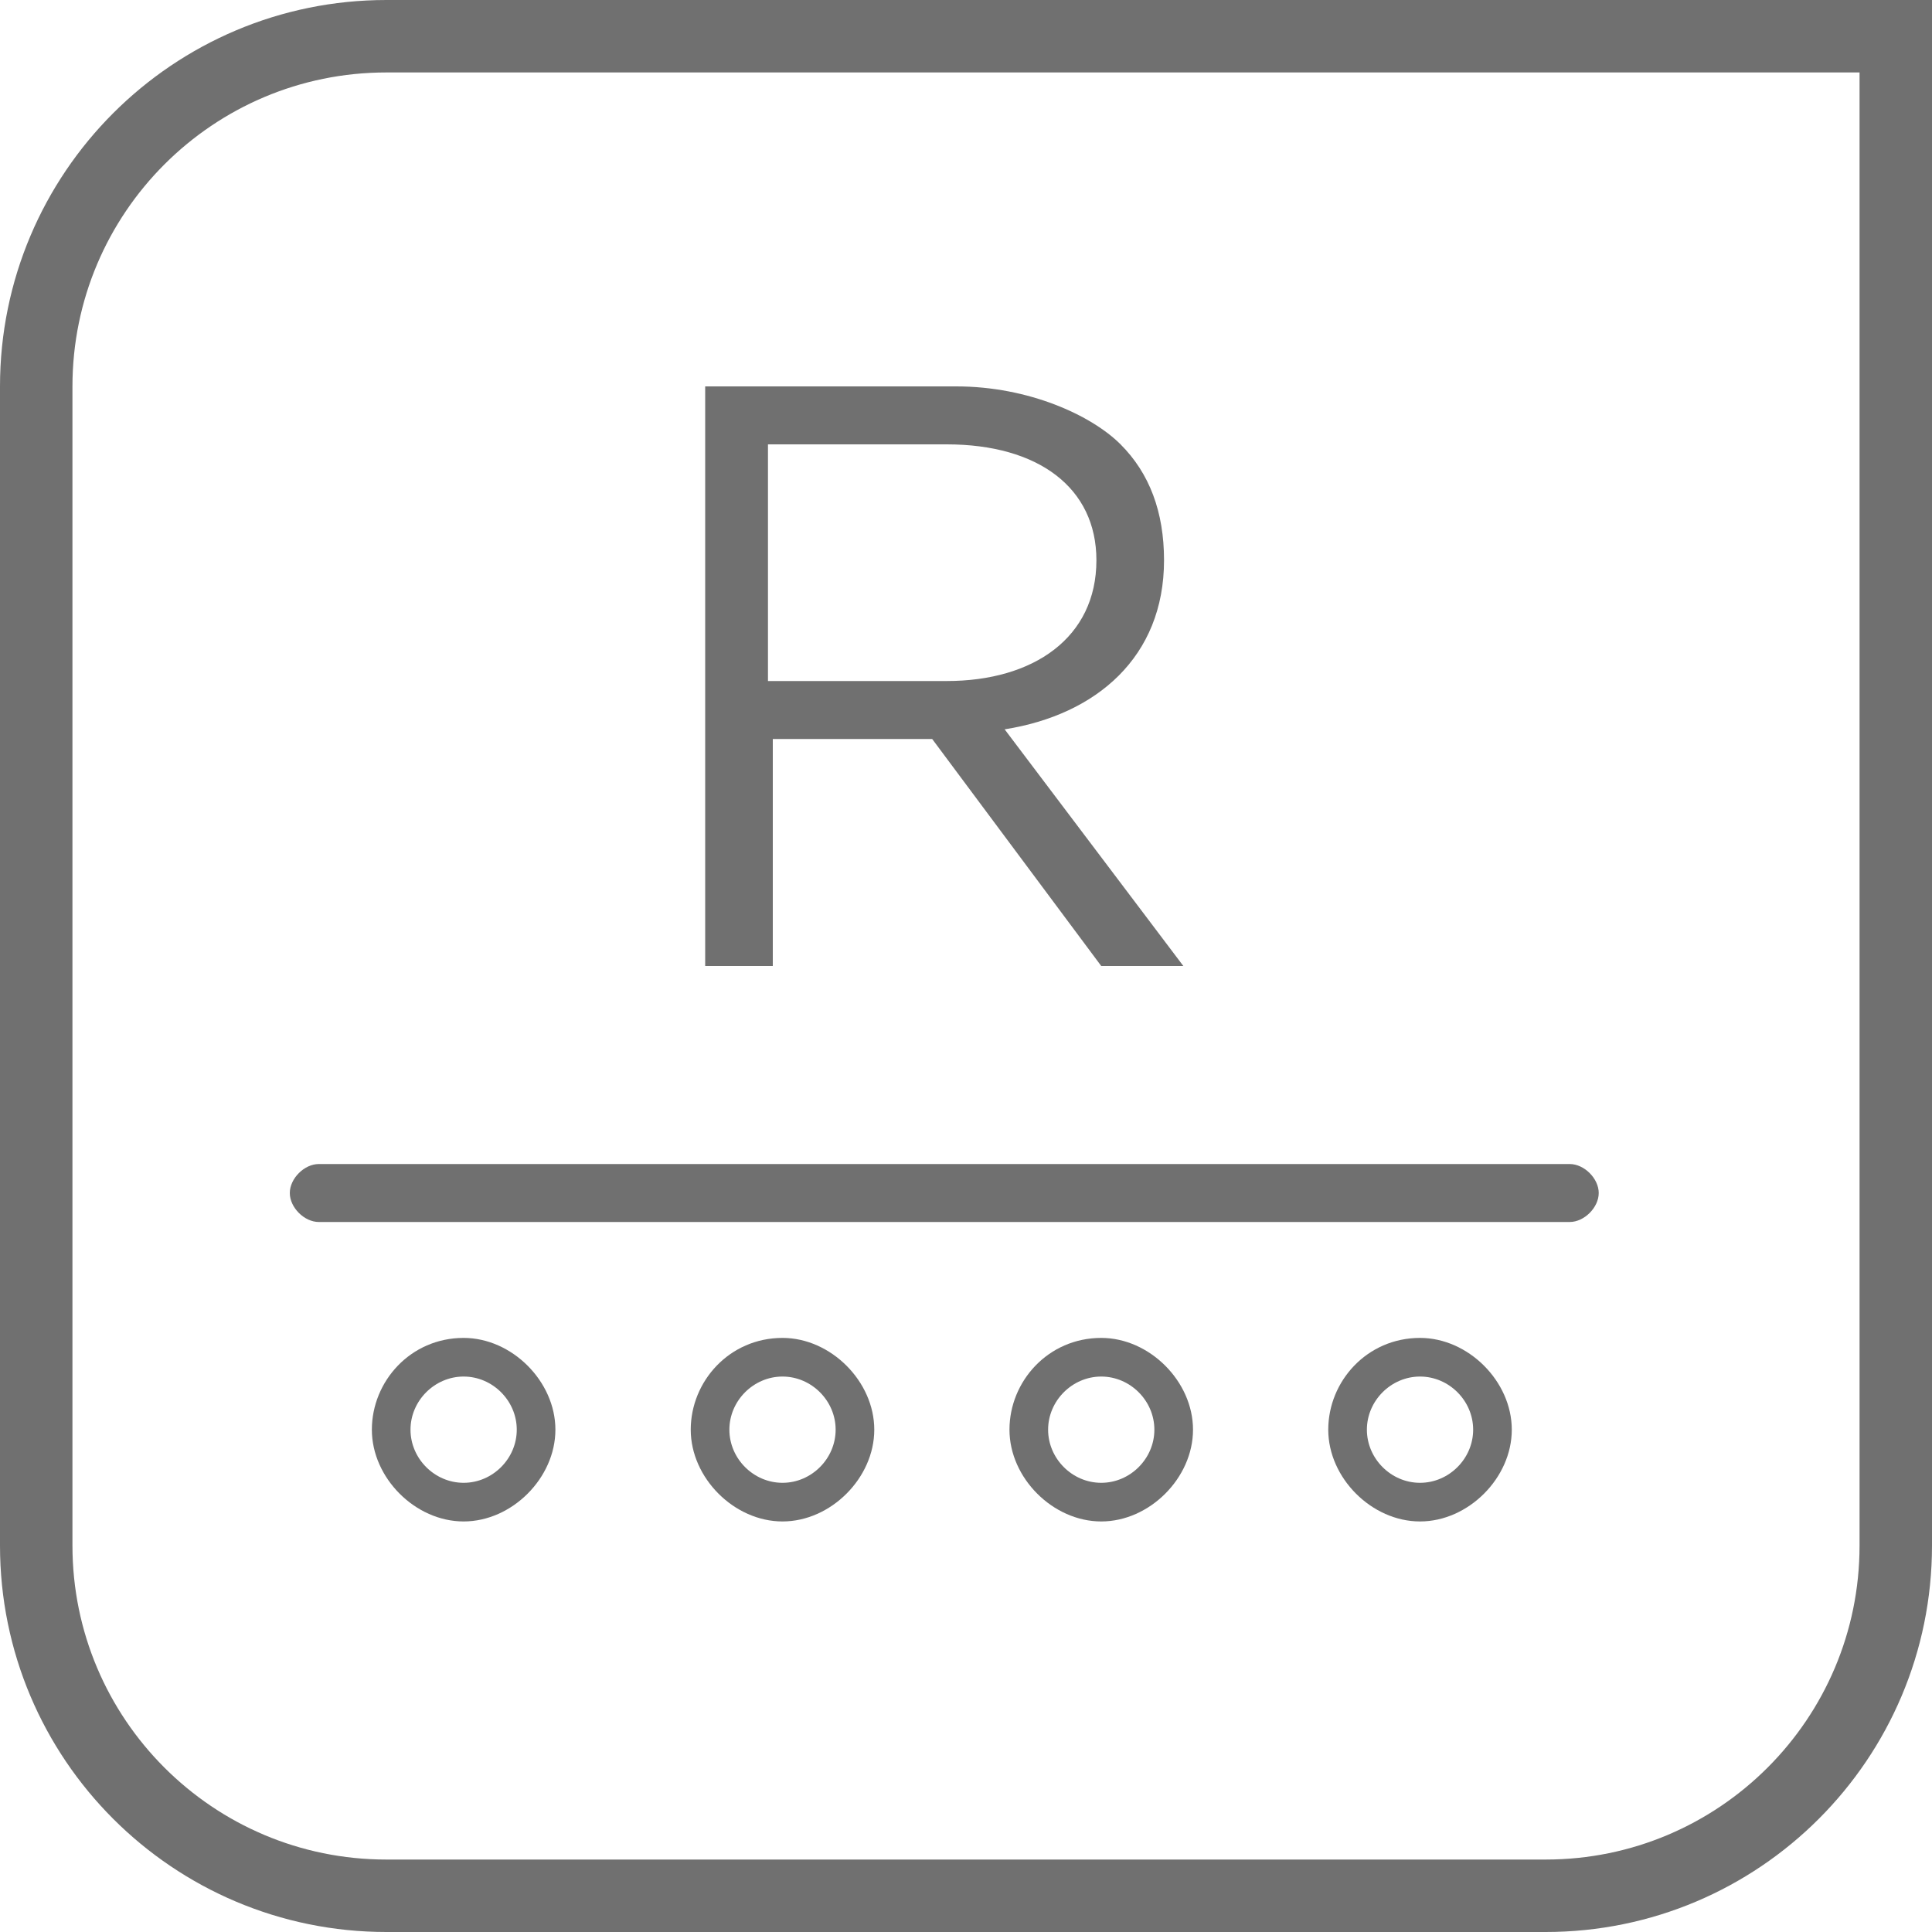 <svg width="40" height="40" viewBox="0 0 40 40" fill="none" xmlns="http://www.w3.org/2000/svg">
<g id="hydrodynamic-guiding">
<path d="M0.75 8C0.75 3.996 3.996 0.75 8 0.75H39.25V32C39.25 36.004 36.004 39.25 32 39.25H8C3.996 39.25 0.75 36.004 0.75 32V8Z" stroke="#707070" stroke-width="1.5"/>
<path id="Union" fill-rule="evenodd" clip-rule="evenodd" d="M19.3 15.3H16V20H14.6V8H19.8C21.3 8 22.6 8.6 23.2 9.2C23.8 9.8 24.1 10.6 24.1 11.6C24.1 13.6 22.7 14.8 20.8 15.1L24.5 20H22.8L19.3 15.3ZM19.6 9.2H15.9V9.3V14.1H19.6C21.4 14.1 22.7 13.2 22.7 11.6C22.7 10.1 21.5 9.2 19.6 9.2ZM6.6 24.1H32.4H32.5C32.8 24.1 33.1 24.4 33.1 24.7C33.1 25 32.8 25.3 32.5 25.3H6.6C6.3 25.3 6 25 6 24.7C6 24.4 6.3 24.1 6.6 24.1ZM9.599 27.7C8.499 27.7 7.699 28.6 7.699 29.6C7.699 30.6 8.599 31.5 9.599 31.5C10.599 31.5 11.499 30.6 11.499 29.6C11.499 28.6 10.599 27.7 9.599 27.7ZM9.599 30.7C8.999 30.7 8.499 30.2 8.499 29.6C8.499 29 8.999 28.5 9.599 28.5C10.199 28.5 10.699 29 10.699 29.6C10.699 30.2 10.199 30.7 9.599 30.7ZM14.301 29.6C14.301 28.6 15.101 27.7 16.201 27.7C17.201 27.7 18.101 28.6 18.101 29.6C18.101 30.6 17.201 31.5 16.201 31.5C15.201 31.5 14.301 30.6 14.301 29.6ZM15.101 29.6C15.101 30.2 15.601 30.7 16.201 30.7C16.801 30.7 17.301 30.2 17.301 29.6C17.301 29 16.801 28.5 16.201 28.5C15.601 28.5 15.101 29 15.101 29.6ZM22.8 27.7C21.7 27.7 20.9 28.6 20.9 29.6C20.9 30.6 21.8 31.5 22.8 31.5C23.8 31.5 24.7 30.6 24.7 29.6C24.7 28.6 23.8 27.7 22.8 27.7ZM22.8 30.7C22.2 30.7 21.7 30.2 21.7 29.6C21.7 29 22.2 28.5 22.8 28.5C23.4 28.5 23.9 29 23.9 29.6C23.9 30.2 23.4 30.7 22.8 30.7ZM27.5 29.6C27.5 28.6 28.3 27.7 29.4 27.7C30.4 27.7 31.3 28.6 31.3 29.6C31.3 30.6 30.4 31.5 29.4 31.5C28.4 31.5 27.5 30.6 27.5 29.6ZM28.3 29.6C28.3 30.2 28.8 30.7 29.4 30.7C30 30.7 30.5 30.2 30.5 29.6C30.5 29 30 28.5 29.4 28.5C28.8 28.5 28.3 29 28.3 29.6Z" fill="#707070"/>
</g>
</svg>
